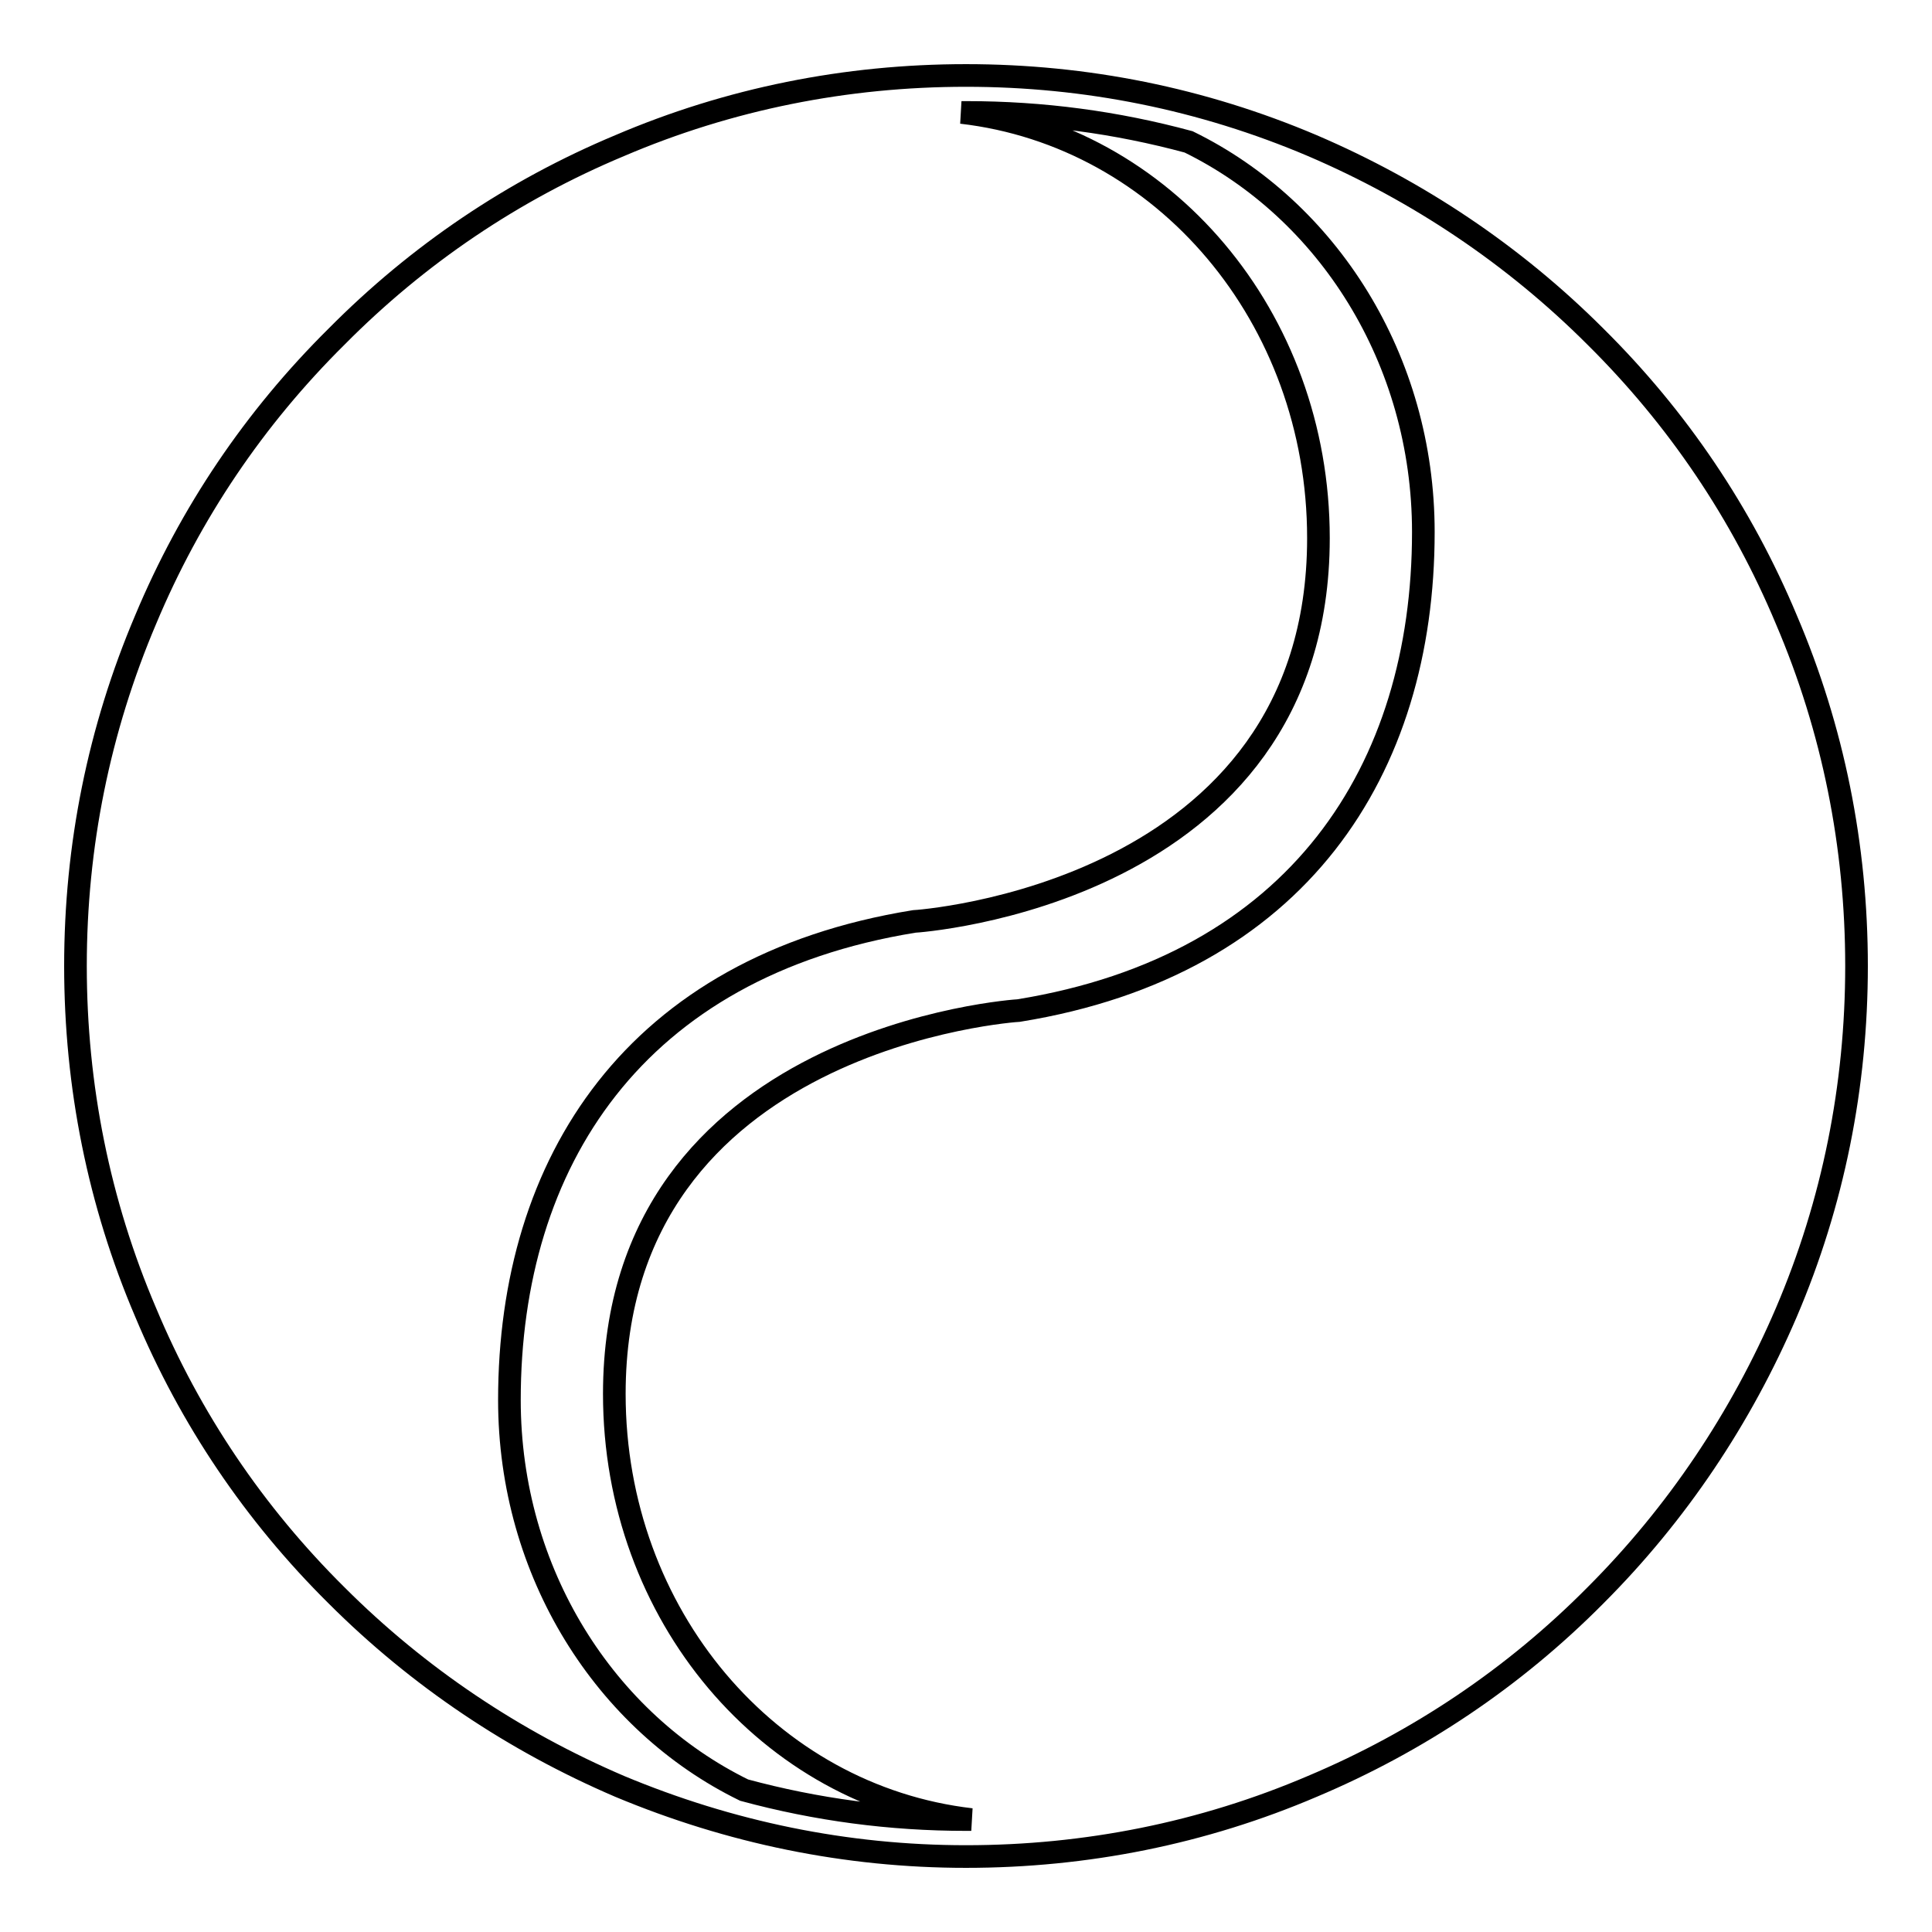 <?xml version="1.0" encoding="utf-8"?>
<!-- Svg Vector Icons : http://www.onlinewebfonts.com/icon -->
<!DOCTYPE svg PUBLIC "-//W3C//DTD SVG 1.1//EN" "http://www.w3.org/Graphics/SVG/1.1/DTD/svg11.dtd">
<svg version="1.1" xmlns="http://www.w3.org/2000/svg" xmlns:xlink="http://www.w3.org/1999/xlink" x="0px" y="0px" viewBox="0 0 256 256" enable-background="new 0 0 256 256" xml:space="preserve">
<g><g><path stroke-width="3" fill-opacity="0" stroke="#000000"  d="M236.7,82.1c-5.9-14.1-14.4-26.7-25.3-37.5c-10.8-10.8-23.5-19.3-37.5-25.3c-14.6-6.2-30-9.3-45.9-9.3s-31.4,3.1-45.9,9.3C68,25.2,55.4,33.7,44.6,44.6C33.7,55.4,25.2,68,19.3,82.1c-6.2,14.6-9.3,30-9.3,45.9s3.1,31.4,9.3,45.9c5.9,14.1,14.4,26.7,25.3,37.5c10.8,10.8,23.5,19.3,37.5,25.3c14.6,6.1,30,9.3,45.9,9.3s31.4-3.1,45.9-9.3c14-5.9,26.7-14.4,37.5-25.3c10.8-10.8,19.3-23.5,25.3-37.5c6.2-14.5,9.3-30,9.3-45.9S242.9,96.6,236.7,82.1z M98.6,237.2c-18.4-9-31.1-28.8-31.1-51.7c0-31.5,16.6-57.4,53.6-63.4c0.1,0,53.6-3.4,53.6-50.8c0-29.3-20.5-53.3-47.3-56.4c0.2,0,0.4,0,0.7,0c10,0,19.8,1.3,29.4,3.9c18.4,9,31.1,28.8,31.1,51.7c0,31.5-16.6,57.4-53.6,63.4c-0.1,0-53.6,3.4-53.6,50.8c0,29.3,20.5,53.3,47.3,56.4c-0.2,0-0.4,0-0.7,0C118,241.1,108.2,239.8,98.6,237.2z"/></g></g>
</svg>